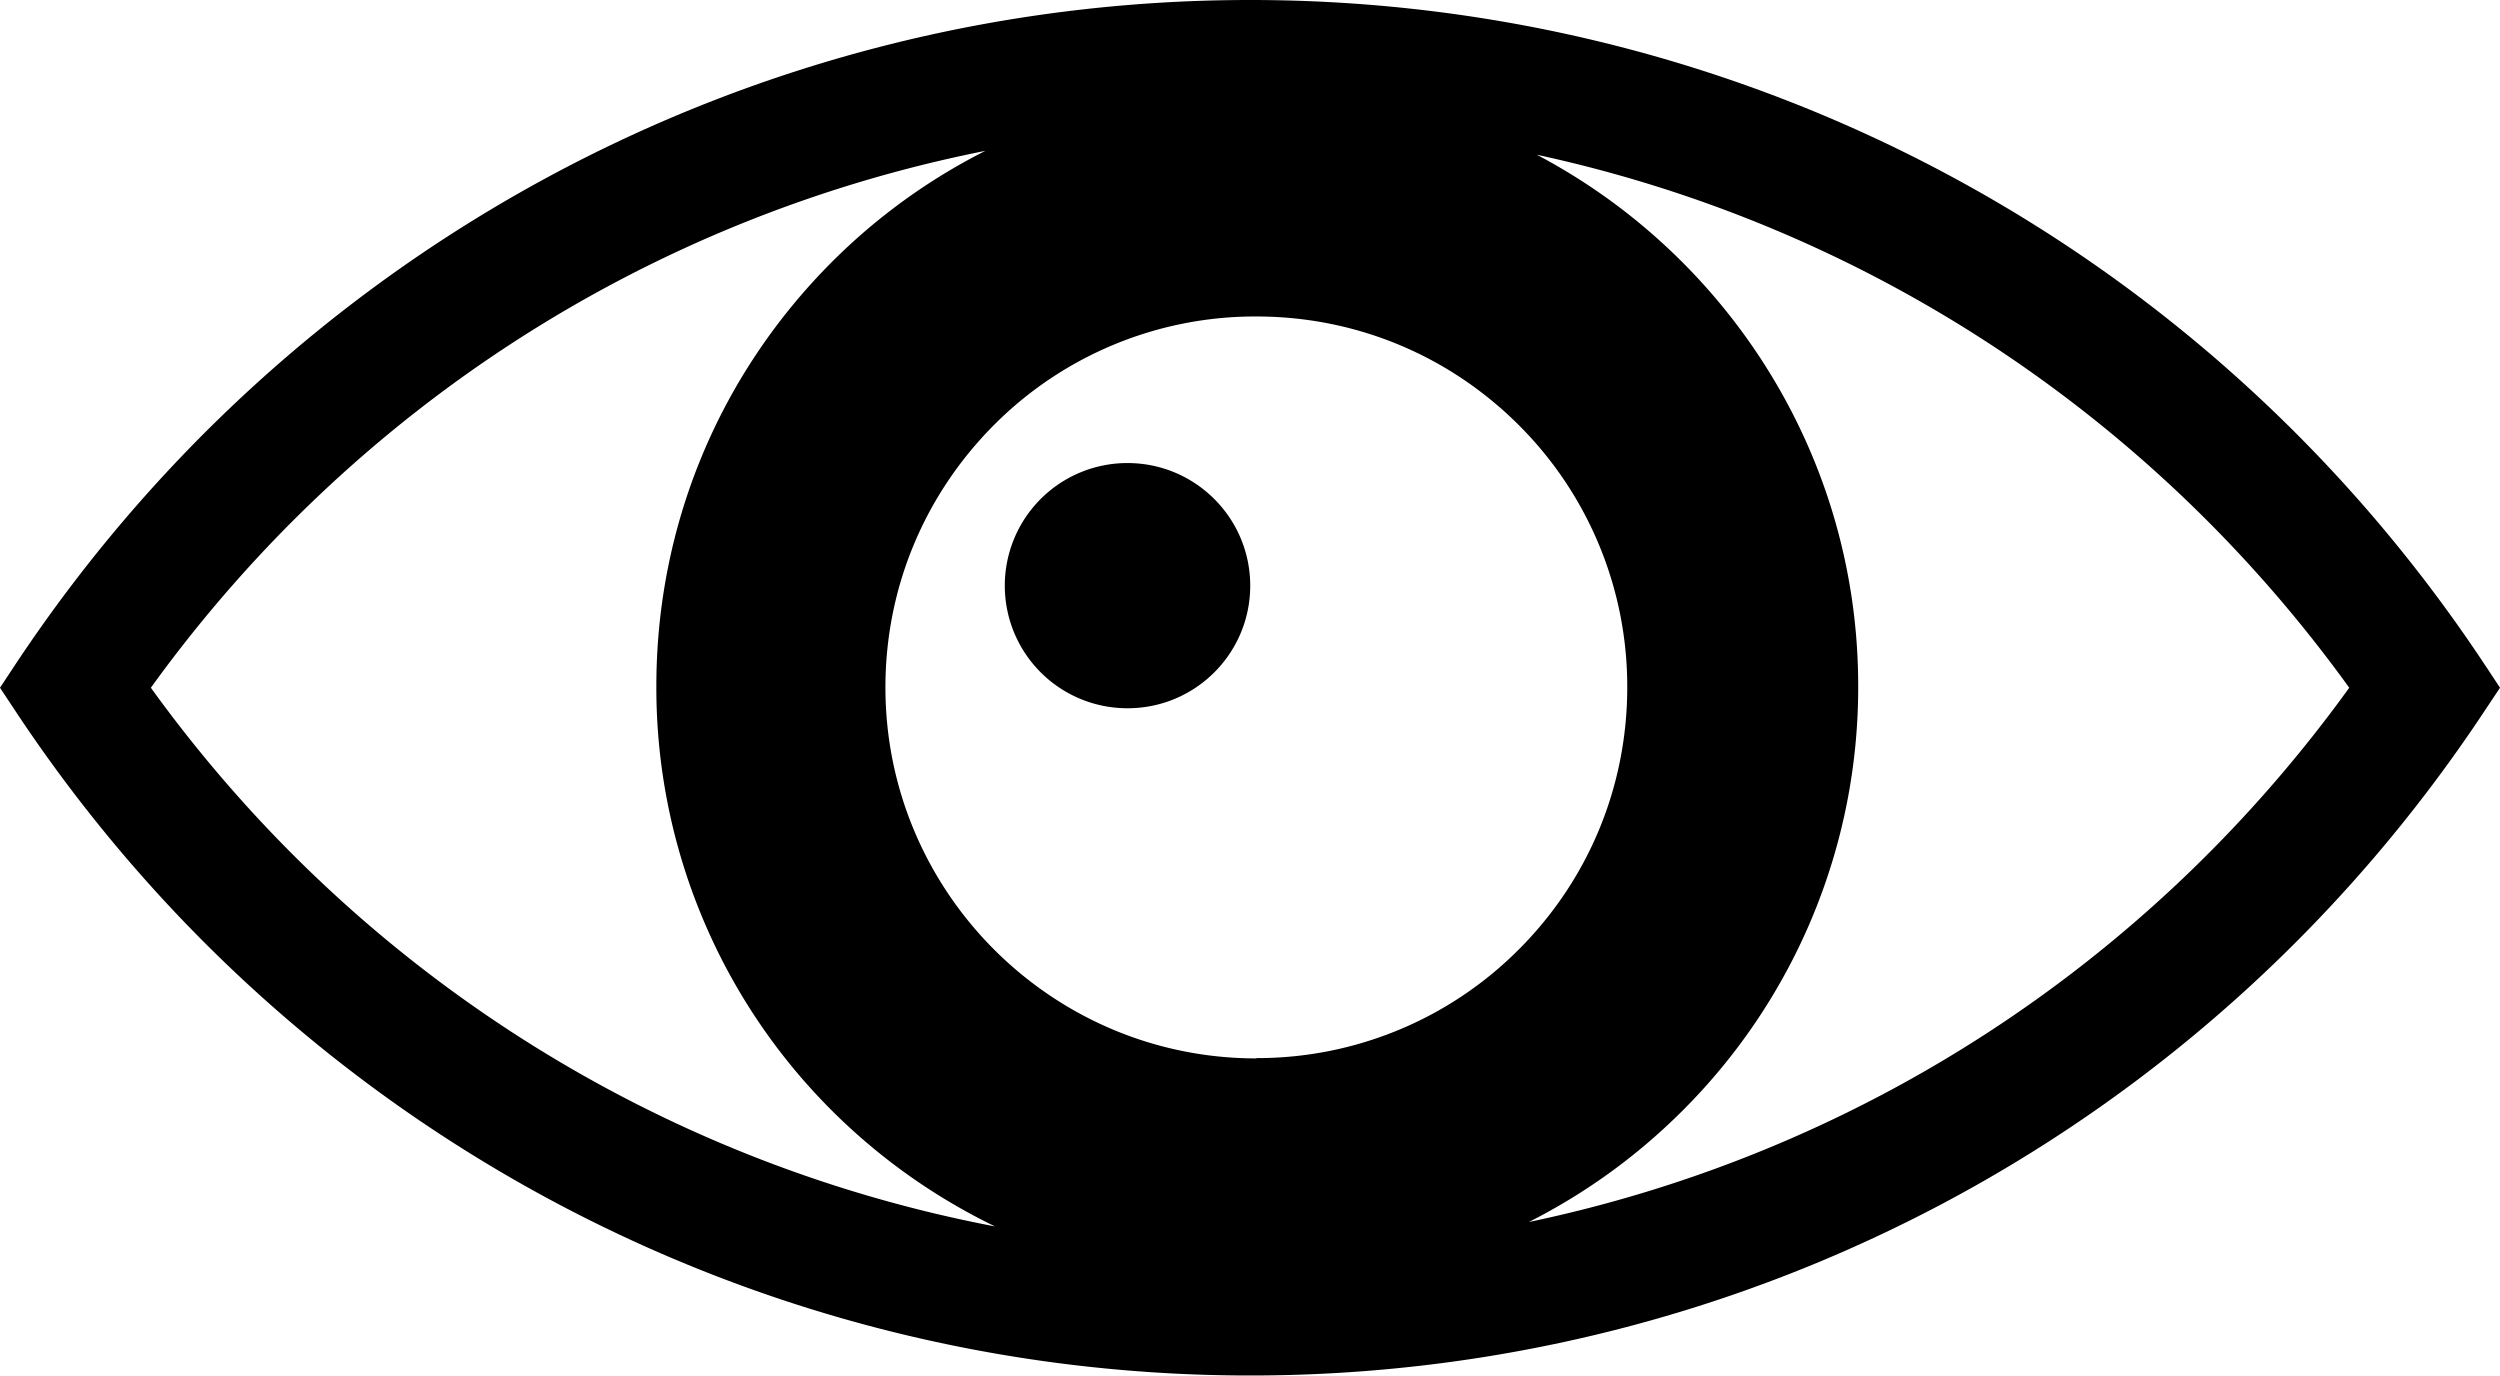 <svg xmlns="http://www.w3.org/2000/svg" version="1" viewBox="0 0 100 55.02"><path d="M99.43 26.647C88.42 9.962 69.943 0 50.007 0 30.073 0 11.593 9.962.57 26.647L0 27.51l.57.86c11.013 16.688 29.496 26.65 49.436 26.65 19.936 0 38.415-9.962 49.425-26.655l.57-.855-.57-.863zm-93.396.863c8.122-11.254 20.03-18.825 33.38-21.476a23.952 23.952 0 0 0-6.114 4.42c-4.543 4.54-7.046 10.578-7.046 16.994a23.88 23.88 0 0 0 7.046 17 24.104 24.104 0 0 0 6.505 4.61C26.3 46.48 14.235 38.872 6.035 27.51zm44.22 14.826c-8.186 0-14.837-6.66-14.837-14.84 0-3.963 1.546-7.685 4.34-10.494a14.742 14.742 0 0 1 10.496-4.343c3.96 0 7.687 1.54 10.494 4.34a14.76 14.76 0 0 1 4.343 10.49c0 3.96-1.54 7.69-4.34 10.492a14.772 14.772 0 0 1-10.493 4.343zm10.904 6.543a23.99 23.99 0 0 0 6.13-4.44 23.9 23.9 0 0 0 7.04-17c0-9.21-5.226-17.226-12.856-21.25C74.468 9 86.032 16.5 93.97 27.51c-8.004 11.092-19.685 18.616-32.812 21.37z"/><path d="M45.106 28.33c2.706 0 4.903-2.192 4.903-4.902s-2.2-4.906-4.91-4.906a4.903 4.903 0 0 0-4.907 4.906A4.902 4.902 0 0 0 45.1 28.33"/></svg>